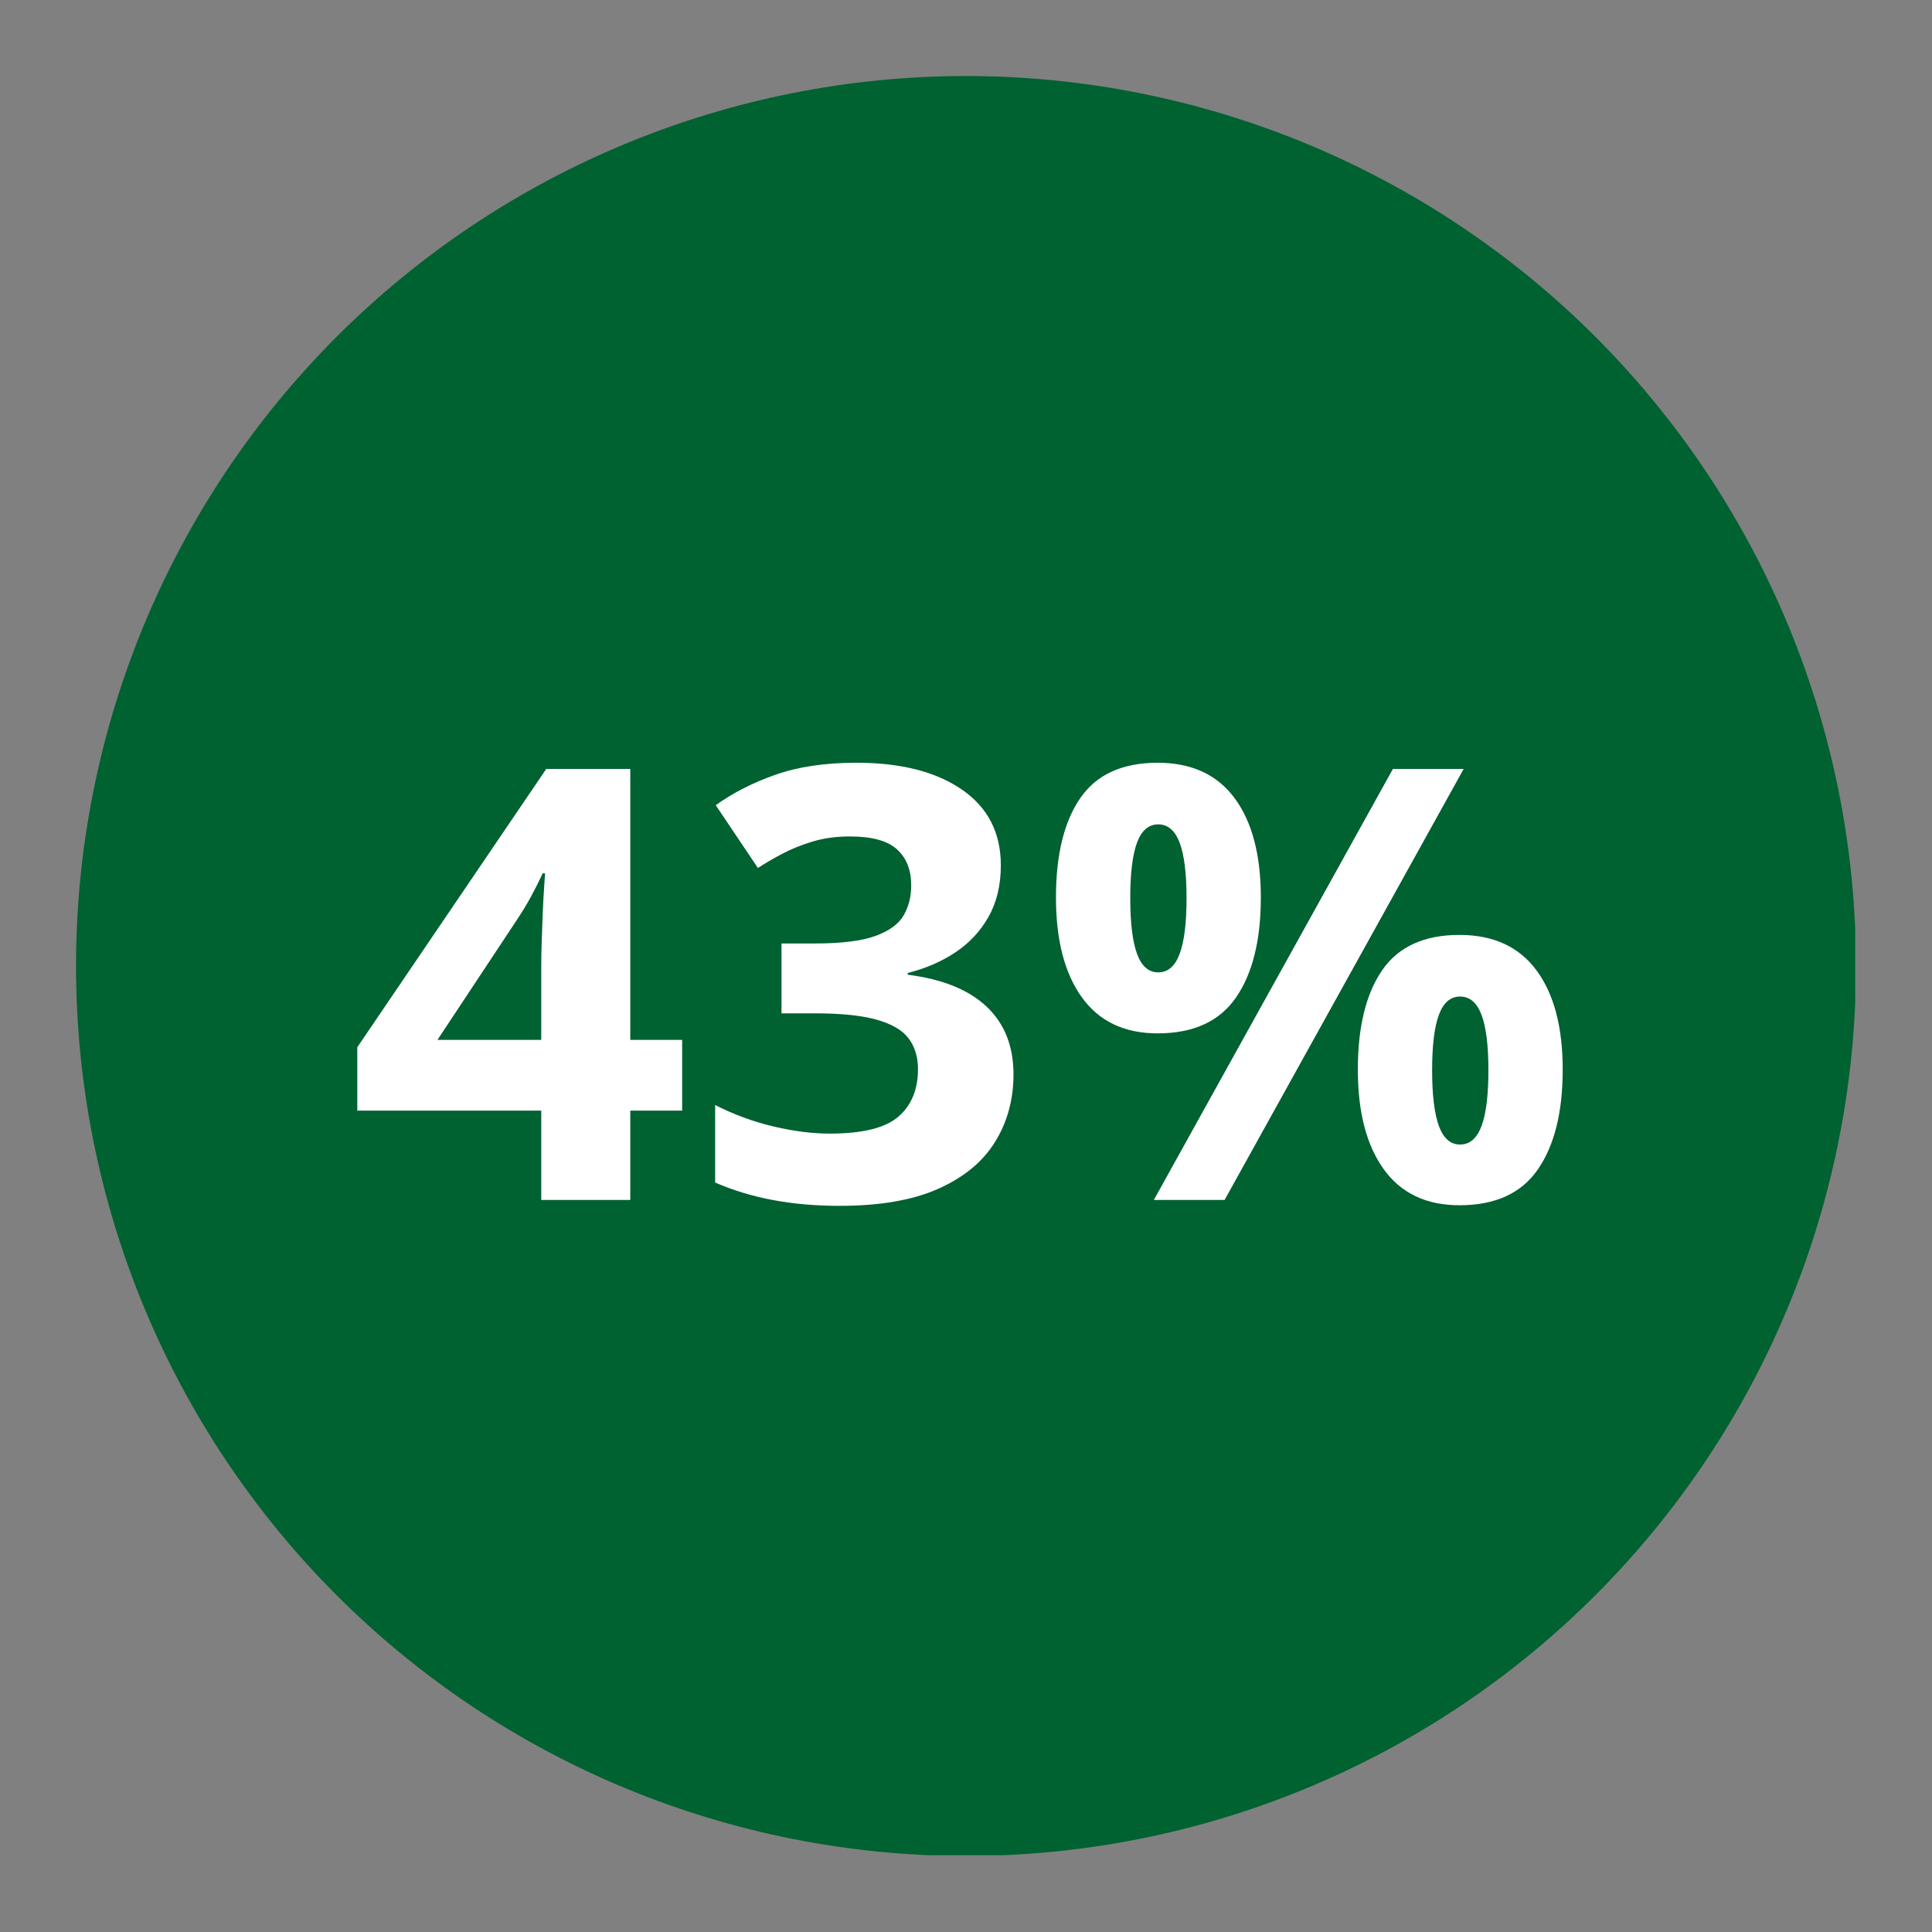 <svg version="1.0" preserveAspectRatio="xMidYMid meet" height="1024" viewBox="0 0 768 768" zoomAndPan="magnify" width="1024" xmlns:xlink="http://www.w3.org/1999/xlink" xmlns="http://www.w3.org/2000/svg"><rect x="0" y="0" width="768" height="768" fill="#808080" stroke="none"/><defs><g></g><clipPath id="139b5f5689"><path clip-rule="nonzero" d="M 30.223 30.223 L 737.473 30.223 L 737.473 737.473 L 30.223 737.473 Z M 30.223 30.223"></path></clipPath></defs><g clip-path="url(#139b5f5689)"><path fill-rule="nonzero" fill-opacity="1" d="M 737.777 384 C 737.777 389.789 737.633 395.574 737.352 401.359 C 737.066 407.141 736.641 412.914 736.074 418.676 C 735.504 424.438 734.797 430.184 733.945 435.91 C 733.098 441.637 732.109 447.34 730.977 453.016 C 729.848 458.695 728.582 464.344 727.172 469.961 C 725.766 475.574 724.223 481.156 722.543 486.695 C 720.863 492.234 719.047 497.73 717.094 503.184 C 715.145 508.633 713.062 514.035 710.848 519.383 C 708.629 524.734 706.285 530.023 703.809 535.258 C 701.336 540.492 698.73 545.664 696.004 550.77 C 693.273 555.875 690.422 560.91 687.445 565.875 C 684.469 570.844 681.371 575.734 678.152 580.547 C 674.938 585.359 671.605 590.094 668.156 594.742 C 664.707 599.395 661.145 603.957 657.473 608.434 C 653.801 612.91 650.02 617.293 646.129 621.582 C 642.242 625.871 638.25 630.062 634.156 634.156 C 630.062 638.25 625.871 642.242 621.582 646.129 C 617.293 650.02 612.91 653.801 608.434 657.473 C 603.957 661.145 599.395 664.707 594.742 668.156 C 590.094 671.605 585.359 674.938 580.547 678.152 C 575.734 681.371 570.844 684.469 565.875 687.445 C 560.91 690.422 555.875 693.273 550.77 696.004 C 545.66 698.73 540.492 701.336 535.258 703.809 C 530.023 706.285 524.734 708.629 519.383 710.848 C 514.035 713.062 508.633 715.145 503.184 717.098 C 497.73 719.047 492.234 720.863 486.695 722.543 C 481.156 724.223 475.574 725.766 469.961 727.172 C 464.344 728.582 458.695 729.848 453.016 730.977 C 447.34 732.109 441.637 733.098 435.91 733.945 C 430.18 734.797 424.438 735.504 418.676 736.074 C 412.914 736.641 407.141 737.066 401.359 737.352 C 395.574 737.633 389.789 737.777 384 737.777 C 378.207 737.777 372.422 737.633 366.641 737.352 C 360.855 737.066 355.086 736.641 349.324 736.074 C 343.562 735.504 337.816 734.797 332.09 733.945 C 326.363 733.098 320.66 732.109 314.98 730.977 C 309.301 729.848 303.652 728.582 298.039 727.172 C 292.422 725.766 286.844 724.223 281.301 722.543 C 275.762 720.863 270.266 719.047 264.816 717.098 C 259.363 715.145 253.965 713.062 248.613 710.848 C 243.266 708.629 237.973 706.285 232.738 703.809 C 227.504 701.336 222.336 698.73 217.23 696.004 C 212.125 693.273 207.086 690.422 202.121 687.445 C 197.156 684.469 192.266 681.371 187.449 678.152 C 182.637 674.938 177.902 671.605 173.254 668.156 C 168.602 664.707 164.039 661.145 159.566 657.473 C 155.09 653.801 150.707 650.02 146.418 646.129 C 142.125 642.242 137.934 638.25 133.84 634.156 C 129.746 630.062 125.754 625.871 121.867 621.582 C 117.98 617.293 114.199 612.91 110.523 608.434 C 106.852 603.957 103.293 599.395 99.844 594.742 C 96.395 590.094 93.059 585.359 89.844 580.547 C 86.629 575.734 83.531 570.844 80.555 565.875 C 77.578 560.91 74.723 555.875 71.996 550.77 C 69.266 545.664 66.664 540.492 64.188 535.258 C 61.711 530.023 59.367 524.734 57.152 519.383 C 54.934 514.035 52.852 508.633 50.902 503.184 C 48.953 497.73 47.137 492.234 45.453 486.695 C 43.773 481.156 42.23 475.574 40.824 469.961 C 39.418 464.344 38.148 458.695 37.02 453.016 C 35.891 447.34 34.898 441.637 34.051 435.91 C 33.199 430.184 32.492 424.438 31.926 418.676 C 31.359 412.914 30.934 407.141 30.648 401.359 C 30.363 395.574 30.223 389.789 30.223 384 C 30.223 378.211 30.363 372.422 30.648 366.641 C 30.934 360.855 31.359 355.086 31.926 349.324 C 32.492 343.562 33.199 337.816 34.051 332.09 C 34.898 326.363 35.891 320.66 37.02 314.98 C 38.148 309.301 39.418 303.656 40.824 298.039 C 42.23 292.422 43.773 286.844 45.453 281.305 C 47.137 275.762 48.953 270.266 50.902 264.816 C 52.852 259.363 54.934 253.965 57.152 248.613 C 59.367 243.266 61.711 237.973 64.188 232.738 C 66.664 227.504 69.266 222.336 71.996 217.23 C 74.723 212.125 77.578 207.086 80.555 202.121 C 83.531 197.156 86.629 192.266 89.844 187.449 C 93.059 182.637 96.395 177.906 99.844 173.254 C 103.293 168.605 106.852 164.039 110.523 159.566 C 114.199 155.09 117.98 150.707 121.867 146.418 C 125.754 142.125 129.746 137.934 133.84 133.84 C 137.934 129.746 142.125 125.754 146.418 121.867 C 150.707 117.98 155.09 114.199 159.566 110.523 C 164.039 106.852 168.602 103.293 173.254 99.844 C 177.902 96.395 182.637 93.059 187.449 89.844 C 192.266 86.629 197.156 83.531 202.121 80.555 C 207.086 77.578 212.125 74.723 217.23 71.996 C 222.336 69.266 227.504 66.664 232.738 64.188 C 237.973 61.711 243.266 59.367 248.613 57.152 C 253.965 54.938 259.363 52.852 264.816 50.902 C 270.266 48.953 275.762 47.137 281.301 45.457 C 286.844 43.773 292.422 42.23 298.039 40.824 C 303.652 39.418 309.301 38.148 314.98 37.02 C 320.66 35.891 326.363 34.898 332.09 34.051 C 337.816 33.203 343.562 32.492 349.324 31.926 C 355.086 31.359 360.855 30.934 366.641 30.648 C 372.422 30.363 378.207 30.223 384 30.223 C 389.789 30.223 395.574 30.363 401.359 30.648 C 407.141 30.934 412.914 31.359 418.676 31.926 C 424.438 32.492 430.18 33.203 435.91 34.051 C 441.637 34.898 447.34 35.891 453.016 37.02 C 458.695 38.148 464.344 39.418 469.961 40.824 C 475.574 42.23 481.156 43.773 486.695 45.457 C 492.234 47.137 497.73 48.953 503.184 50.902 C 508.633 52.852 514.035 54.938 519.383 57.152 C 524.734 59.367 530.023 61.711 535.258 64.188 C 540.492 66.664 545.664 69.266 550.77 71.996 C 555.875 74.723 560.91 77.578 565.875 80.555 C 570.844 83.531 575.734 86.629 580.547 89.844 C 585.359 93.059 590.094 96.395 594.742 99.844 C 599.395 103.293 603.957 106.852 608.434 110.523 C 612.91 114.199 617.293 117.98 621.582 121.867 C 625.871 125.754 630.062 129.746 634.156 133.84 C 638.25 137.934 642.242 142.125 646.129 146.418 C 650.02 150.707 653.801 155.09 657.473 159.566 C 661.145 164.039 664.707 168.605 668.156 173.254 C 671.605 177.906 674.938 182.637 678.152 187.449 C 681.371 192.266 684.469 197.156 687.445 202.121 C 690.422 207.086 693.273 212.125 696.004 217.23 C 698.73 222.336 701.336 227.504 703.809 232.738 C 706.285 237.973 708.629 243.266 710.848 248.613 C 713.062 253.965 715.145 259.363 717.094 264.816 C 719.047 270.266 720.863 275.762 722.543 281.305 C 724.223 286.844 725.766 292.422 727.176 298.039 C 728.582 303.656 729.848 309.301 730.977 314.98 C 732.109 320.66 733.098 326.363 733.945 332.09 C 734.797 337.816 735.504 343.562 736.074 349.324 C 736.641 355.086 737.066 360.855 737.352 366.641 C 737.633 372.422 737.777 378.211 737.777 384 Z M 737.777 384" fill="#006131"></path></g><g fill-opacity="1" fill="#ffffff"><g transform="translate(137.918, 477)"><g><path d="M 133.25 -35.516 L 112.625 -35.516 L 112.625 0 L 77.234 0 L 77.234 -35.516 L 4.109 -35.516 L 4.109 -60.703 L 79.219 -171.328 L 112.625 -171.328 L 112.625 -63.641 L 133.25 -63.641 Z M 77.234 -63.641 L 77.234 -92.703 C 77.234 -95.43 77.289 -98.672 77.406 -102.422 C 77.52 -106.172 77.656 -109.922 77.812 -113.672 C 77.969 -117.422 78.145 -120.758 78.344 -123.688 C 78.539 -126.625 78.676 -128.676 78.75 -129.844 L 77.812 -129.844 C 76.332 -126.645 74.77 -123.539 73.125 -120.531 C 71.488 -117.52 69.578 -114.375 67.391 -111.094 L 35.984 -63.641 Z M 77.234 -63.641"></path></g></g><g transform="translate(275.145, 477)"><g><path d="M 122.703 -133.016 C 122.703 -125.117 121.062 -118.281 117.781 -112.5 C 114.5 -106.719 110.062 -101.988 104.469 -98.312 C 98.883 -94.645 92.617 -91.953 85.672 -90.234 L 85.672 -89.531 C 99.422 -87.812 109.867 -83.594 117.016 -76.875 C 124.16 -70.156 127.734 -61.172 127.734 -49.922 C 127.734 -39.922 125.289 -30.973 120.406 -23.078 C 115.531 -15.191 108.016 -8.984 97.859 -4.453 C 87.703 0.078 74.613 2.344 58.594 2.344 C 49.145 2.344 40.336 1.578 32.172 0.047 C 24.004 -1.473 16.328 -3.797 9.141 -6.922 L 9.141 -37.734 C 16.484 -33.984 24.176 -31.148 32.219 -29.234 C 40.27 -27.328 47.773 -26.375 54.734 -26.375 C 67.703 -26.375 76.781 -28.617 81.969 -33.109 C 87.164 -37.598 89.766 -43.906 89.766 -52.031 C 89.766 -56.801 88.551 -60.828 86.125 -64.109 C 83.707 -67.391 79.508 -69.891 73.531 -71.609 C 67.562 -73.328 59.223 -74.188 48.516 -74.188 L 35.516 -74.188 L 35.516 -101.953 L 48.75 -101.953 C 59.301 -101.953 67.328 -102.945 72.828 -104.938 C 78.336 -106.938 82.086 -109.672 84.078 -113.141 C 86.078 -116.617 87.078 -120.586 87.078 -125.047 C 87.078 -131.141 85.203 -135.906 81.453 -139.344 C 77.703 -142.781 71.453 -144.5 62.703 -144.5 C 57.234 -144.5 52.25 -143.812 47.75 -142.438 C 43.258 -141.07 39.219 -139.43 35.625 -137.516 C 32.031 -135.609 28.867 -133.754 26.141 -131.953 L 9.375 -156.922 C 16.094 -161.766 23.961 -165.785 32.984 -168.984 C 42.016 -172.191 52.781 -173.797 65.281 -173.797 C 82.938 -173.797 96.922 -170.238 107.234 -163.125 C 117.547 -156.02 122.703 -145.984 122.703 -133.016 Z M 122.703 -133.016"></path></g></g><g transform="translate(412.371, 477)"><g><path d="M 47.812 -173.797 C 61.25 -173.797 71.441 -169.109 78.391 -159.734 C 85.348 -150.359 88.828 -137.191 88.828 -120.234 C 88.828 -103.285 85.547 -90.047 78.984 -80.516 C 72.422 -70.984 62.031 -66.219 47.812 -66.219 C 34.613 -66.219 24.578 -70.984 17.703 -80.516 C 10.828 -90.047 7.391 -103.285 7.391 -120.234 C 7.391 -137.191 10.609 -150.359 17.047 -159.734 C 23.492 -169.109 33.75 -173.797 47.812 -173.797 Z M 48.047 -149.297 C 44.223 -149.297 41.41 -146.875 39.609 -142.031 C 37.816 -137.188 36.922 -129.844 36.922 -120 C 36.922 -110.156 37.816 -102.77 39.609 -97.844 C 41.41 -92.926 44.223 -90.469 48.047 -90.469 C 51.879 -90.469 54.711 -92.91 56.547 -97.797 C 58.379 -102.68 59.297 -110.082 59.297 -120 C 59.297 -129.844 58.379 -137.188 56.547 -142.031 C 54.711 -146.875 51.879 -149.297 48.047 -149.297 Z M 169.453 -171.328 L 74.422 0 L 46.297 0 L 141.328 -171.328 Z M 167.812 -105.359 C 181.25 -105.359 191.441 -100.672 198.391 -91.297 C 205.348 -81.922 208.828 -68.754 208.828 -51.797 C 208.828 -34.922 205.547 -21.719 198.984 -12.188 C 192.422 -2.656 182.031 2.109 167.812 2.109 C 154.613 2.109 144.578 -2.656 137.703 -12.188 C 130.828 -21.719 127.391 -34.922 127.391 -51.797 C 127.391 -68.754 130.609 -81.922 137.047 -91.297 C 143.492 -100.672 153.75 -105.359 167.812 -105.359 Z M 168.047 -80.859 C 164.223 -80.859 161.41 -78.438 159.609 -73.594 C 157.816 -68.75 156.922 -61.406 156.922 -51.562 C 156.922 -41.719 157.816 -34.332 159.609 -29.406 C 161.41 -24.488 164.223 -22.031 168.047 -22.031 C 171.879 -22.031 174.711 -24.473 176.547 -29.359 C 178.379 -34.242 179.297 -41.645 179.297 -51.562 C 179.297 -61.406 178.379 -68.75 176.547 -73.594 C 174.711 -78.438 171.879 -80.859 168.047 -80.859 Z M 168.047 -80.859"></path></g></g></g></svg>